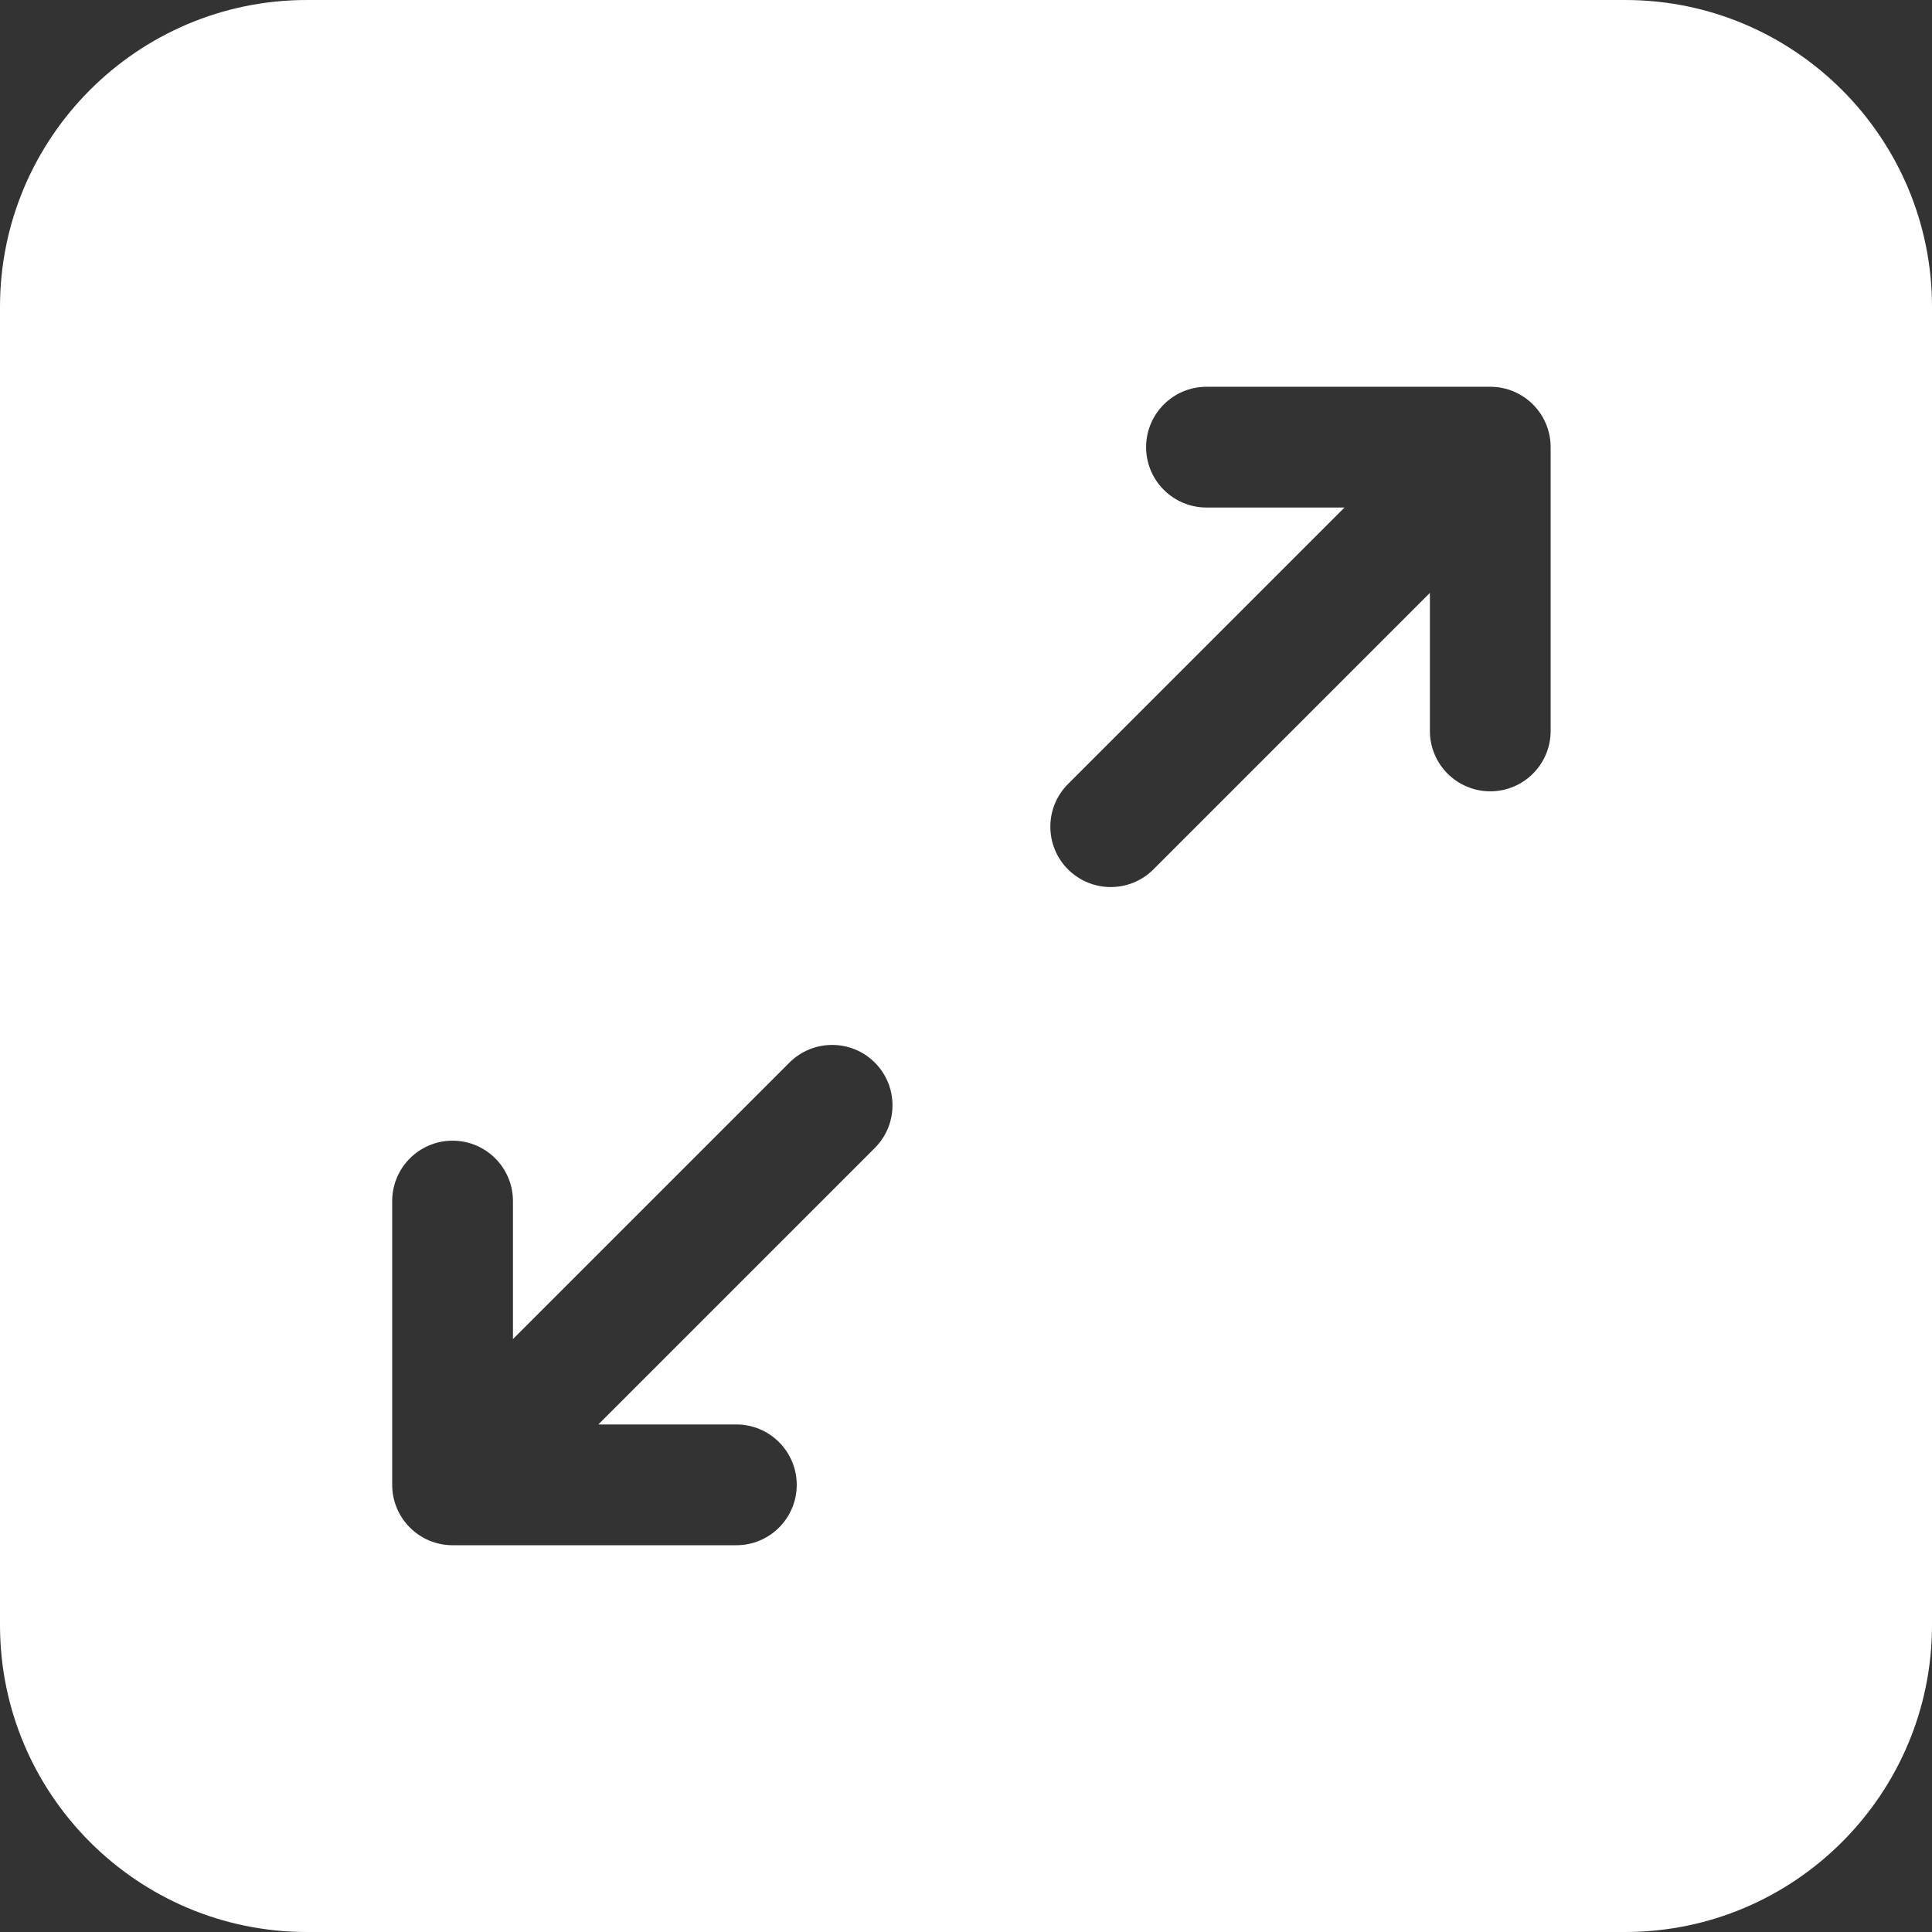 <svg width="36" height="36" viewBox="0 0 36 36" fill="none" xmlns="http://www.w3.org/2000/svg">
<rect x="0" y="0" width="36" height="36" fill="#333333" stroke="none"/>
<g clip-path="url(#clip0_0_989)">
<path d="M30.283 0H5.717C2.565 0 0 2.565 0 5.717V30.283C0 33.435 2.565 36 5.717 36H30.283C33.435 36 36 33.435 36 30.283V5.717C36 2.565 33.435 0 30.283 0ZM16.301 21.391L11.149 26.543H13.721C14.343 26.543 14.846 27.047 14.846 27.668C14.846 28.289 14.343 28.793 13.721 28.793H8.433C7.812 28.793 7.308 28.289 7.308 27.668V22.38C7.308 21.759 7.812 21.255 8.433 21.255C9.055 21.255 9.558 21.759 9.558 22.38V24.952L14.71 19.8C15.149 19.361 15.862 19.361 16.301 19.8C16.74 20.239 16.74 20.952 16.301 21.391ZM28.894 13.62C28.894 14.241 28.39 14.745 27.769 14.745C27.148 14.745 26.644 14.241 26.644 13.62V11.048L21.492 16.2C21.273 16.419 20.985 16.529 20.697 16.529C20.409 16.529 20.121 16.419 19.901 16.2C19.462 15.761 19.462 15.048 19.901 14.609L25.053 9.457H22.481C21.86 9.457 21.356 8.953 21.356 8.332C21.356 7.711 21.86 7.207 22.481 7.207H27.769C28.39 7.207 28.894 7.711 28.894 8.332V13.62Z" fill="white"/>
</g>
<defs>
<clipPath id="clip0_0_989">
<rect width="36" height="36" fill="white"/>
</clipPath>
</defs>
</svg>
